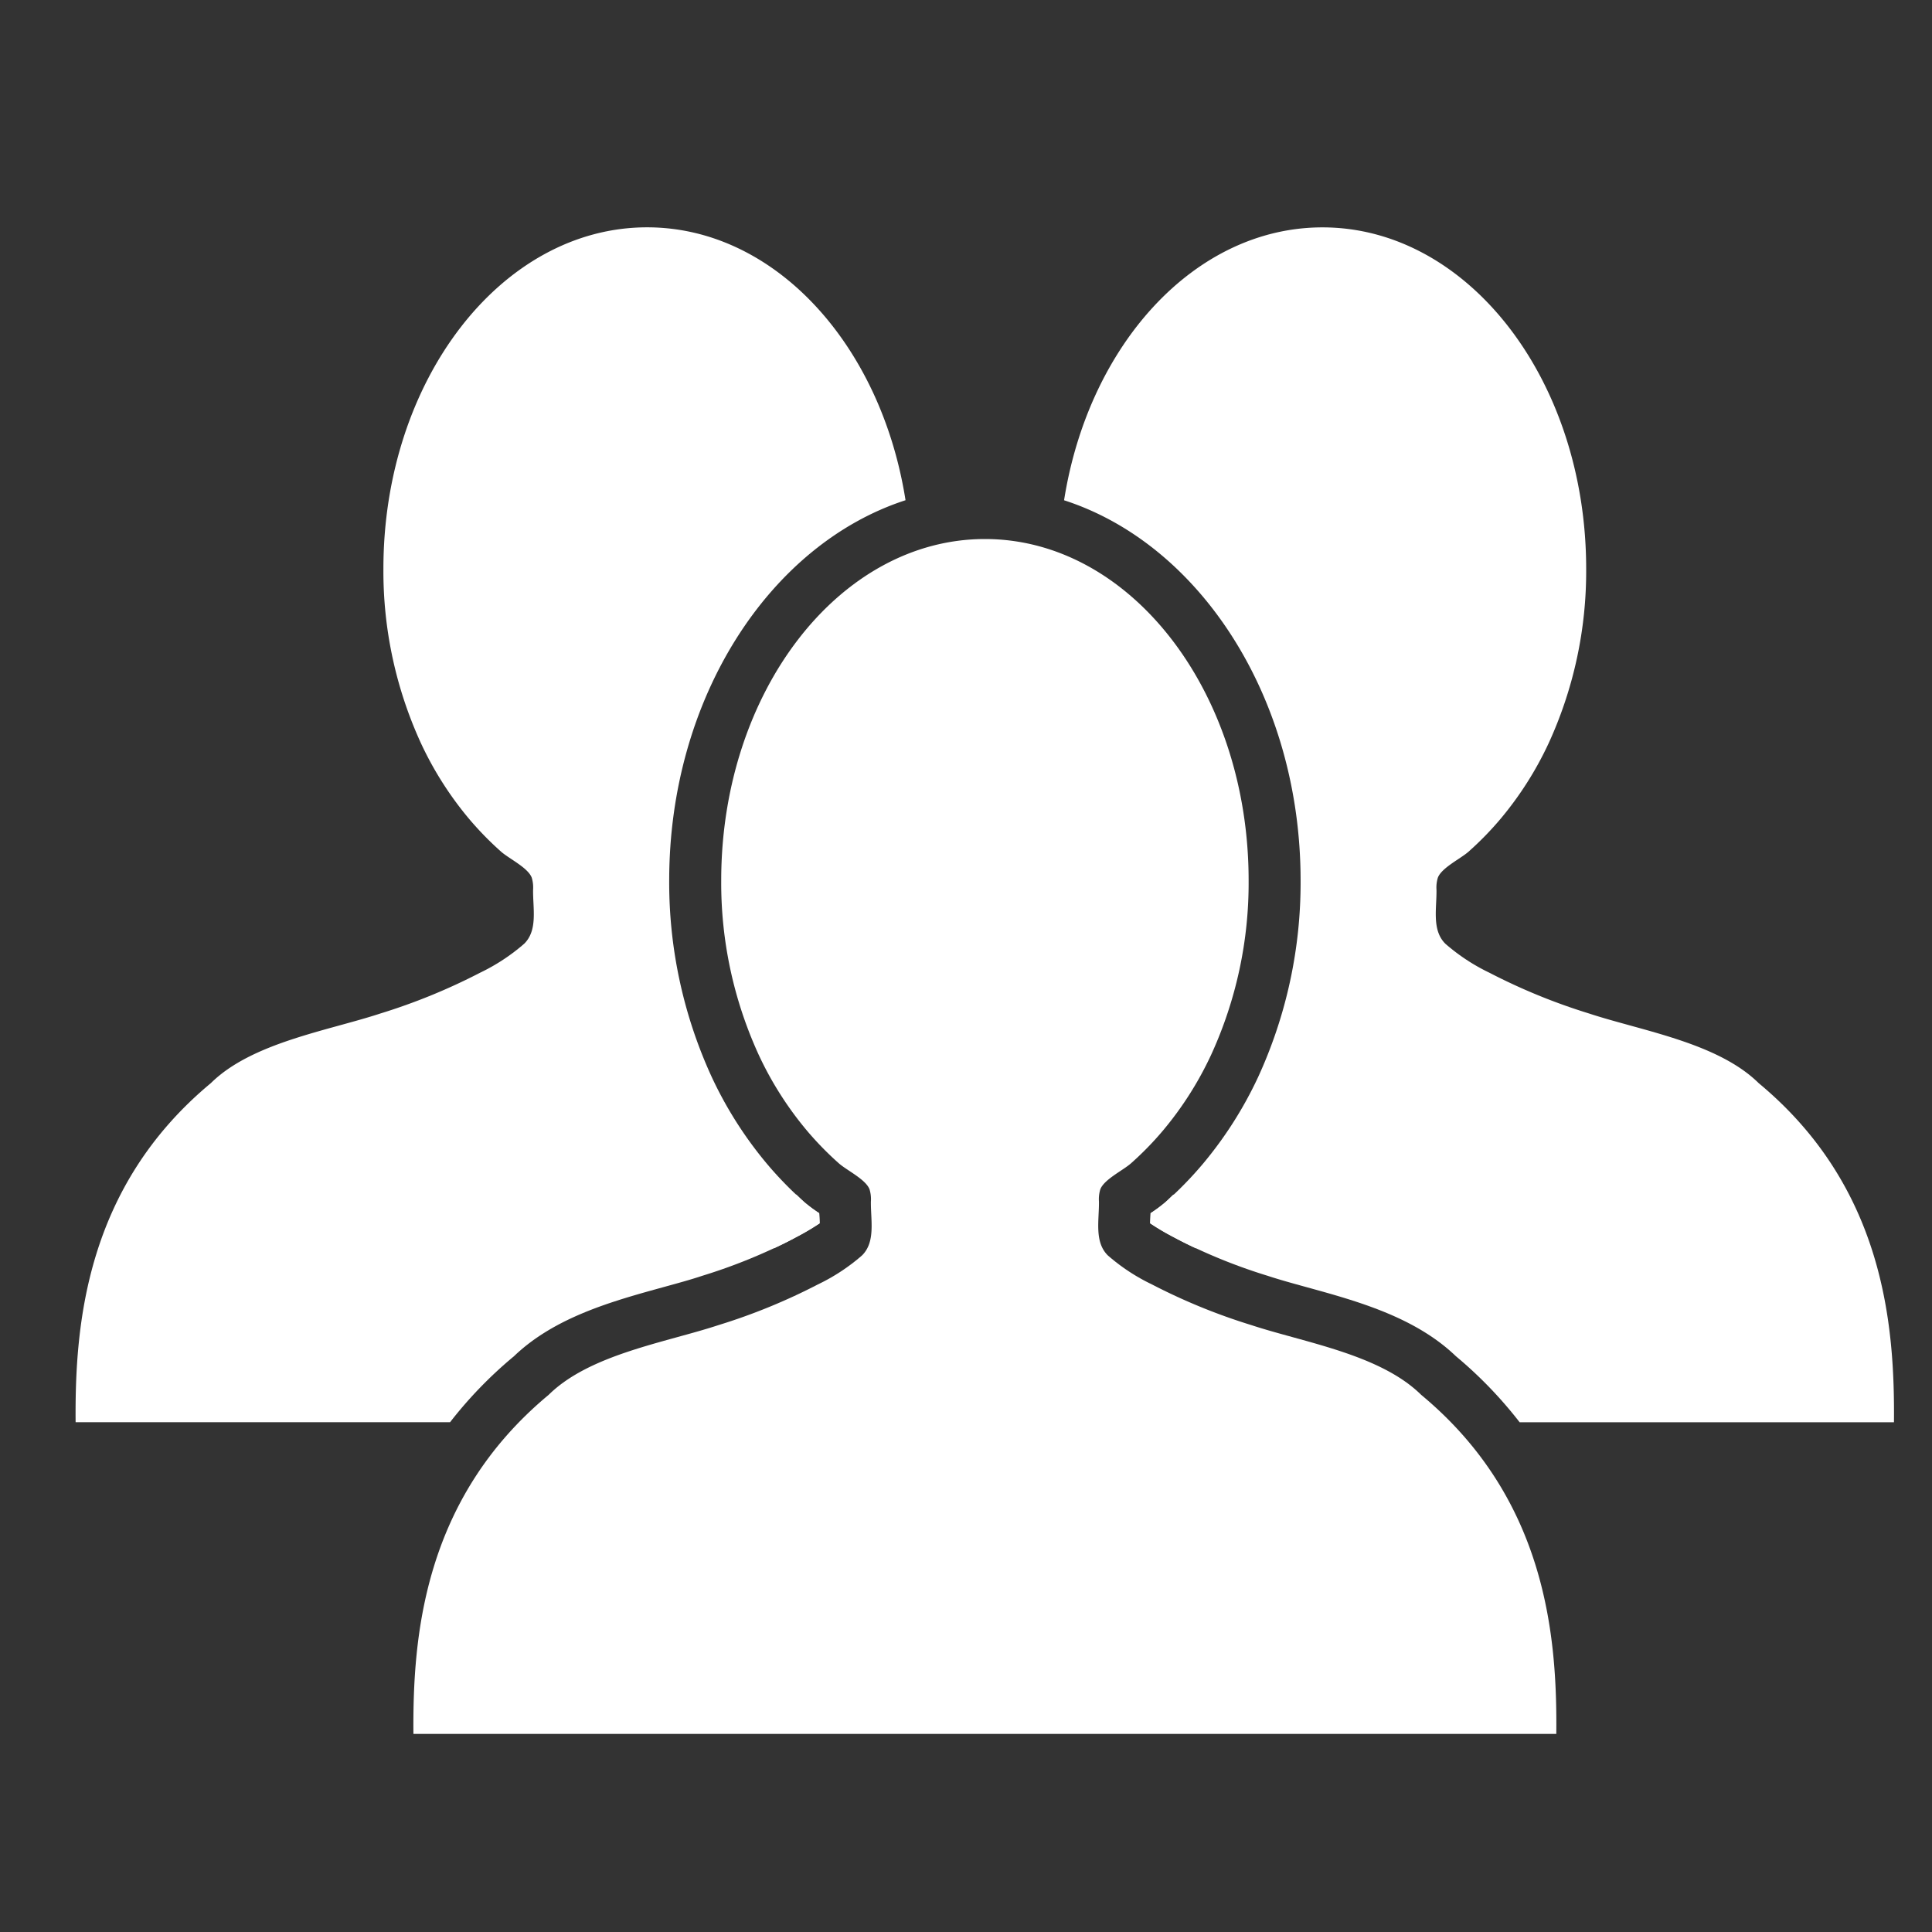 <svg xmlns="http://www.w3.org/2000/svg" width="80" height="80" viewBox="0 0 80 80"><rect x="0" y="0" width="80" height="80" fill="#333333" stroke="none"/><g data-name="グループ 925"><path data-name="長方形 555" fill="none" d="M0 0h80v80H0z"/><g data-name="グループ 904"><g data-name="グループ 596" fill="#fff"><g data-name="グループ 581"><g data-name="グループ 579"><path data-name="パス 1451" d="M48.722 51.293c.262.143.532.273.8.4a14.98 14.98 0 00-.93-2.234c-.113.107-.222.219-.337.322a6.026 6.026 0 01-.613.455c0 .048-.015.325-.017.418a10.251 10.251 0 00.986.581z"/><path data-name="パス 1452" d="M21.281 56.16c1.69-1.623 4.087-2.284 6.206-2.867.56-.155 1.1-.3 1.589-.464a22.893 22.893 0 003.77-1.534l.109-.059a10.243 10.243 0 00.986-.581c0-.094-.015-.371-.017-.418a6.028 6.028 0 01-.613-.455 15.259 15.259 0 01-1.561-1.6 16.348 16.348 0 01-2.277-3.582 19.277 19.277 0 01-1.763-8.14c0-7.566 4.166-13.925 9.786-15.747-1.015-6.446-5.419-11.3-10.7-11.3-6.031 0-10.92 6.329-10.92 14.137a17.07 17.07 0 001.555 7.226 14.166 14.166 0 001.976 3.112 13.3 13.3 0 001.34 1.376c.33.292 1.121.668 1.272 1.081a1.4 1.4 0 01.055.5c-.01.78.2 1.669-.366 2.231a8.116 8.116 0 01-1.824 1.2 24.9 24.9 0 01-4.125 1.688c-2.187.719-5.33 1.208-7.028 2.886-5.194 4.316-5.633 10.029-5.6 14.041h15.505a17.514 17.514 0 012.645-2.731z"/></g><g data-name="グループ 580"><path data-name="パス 1453" d="M53.855 36.46a19.277 19.277 0 01-1.759 8.139 16.352 16.352 0 01-2.278 3.583 15.255 15.255 0 01-1.56 1.6 6.032 6.032 0 01-.613.455c0 .048-.015.325-.017.418a10.252 10.252 0 00.986.581l.108.058a22.843 22.843 0 003.771 1.535c.488.161 1.028.309 1.589.464 2.119.583 4.517 1.244 6.206 2.867a17.572 17.572 0 012.637 2.733h15.5c.034-4.012-.4-9.726-5.6-14.041-1.7-1.678-4.841-2.166-7.028-2.886a24.9 24.9 0 01-4.125-1.688 8.084 8.084 0 01-1.823-1.2c-.565-.562-.357-1.451-.367-2.231a1.4 1.4 0 01.055-.5c.152-.413.942-.789 1.272-1.081a13.19 13.19 0 001.34-1.376 14.165 14.165 0 001.976-3.112 17.07 17.07 0 001.555-7.226c0-7.808-4.889-14.137-10.919-14.137-5.28 0-9.684 4.851-10.7 11.3 5.627 1.816 9.794 8.176 9.794 15.745z"/><path data-name="パス 1454" d="M32.842 51.294l.109-.059a10.24 10.24 0 00.986-.581c0-.094-.015-.371-.017-.418a6.023 6.023 0 01-.613-.455c-.115-.1-.224-.215-.337-.322a14.974 14.974 0 00-.93 2.234c.274-.126.544-.257.802-.399z"/></g></g><path data-name="パス 1455" d="M58.848 57.757c-1.7-1.678-4.841-2.166-7.028-2.886a24.8 24.8 0 01-4.125-1.688 8.06 8.06 0 01-1.823-1.2c-.565-.561-.357-1.451-.367-2.231a1.4 1.4 0 01.055-.5c.152-.413.942-.789 1.272-1.081a13.122 13.122 0 001.34-1.376 14.157 14.157 0 001.976-3.112 17.069 17.069 0 001.555-7.226c0-7.808-4.889-14.137-10.919-14.137s-10.92 6.329-10.92 14.137a17.069 17.069 0 001.555 7.226 14.157 14.157 0 001.976 3.112 13.227 13.227 0 001.34 1.376c.33.292 1.121.668 1.272 1.081a1.4 1.4 0 01.055.5c-.01.78.2 1.669-.366 2.231a8.09 8.09 0 01-1.824 1.2 24.8 24.8 0 01-4.125 1.688c-2.187.72-5.33 1.208-7.028 2.886-5.194 4.315-5.633 10.029-5.6 14.041h47.324c.038-4.012-.401-9.731-5.595-14.041z"/></g></g></g></svg>